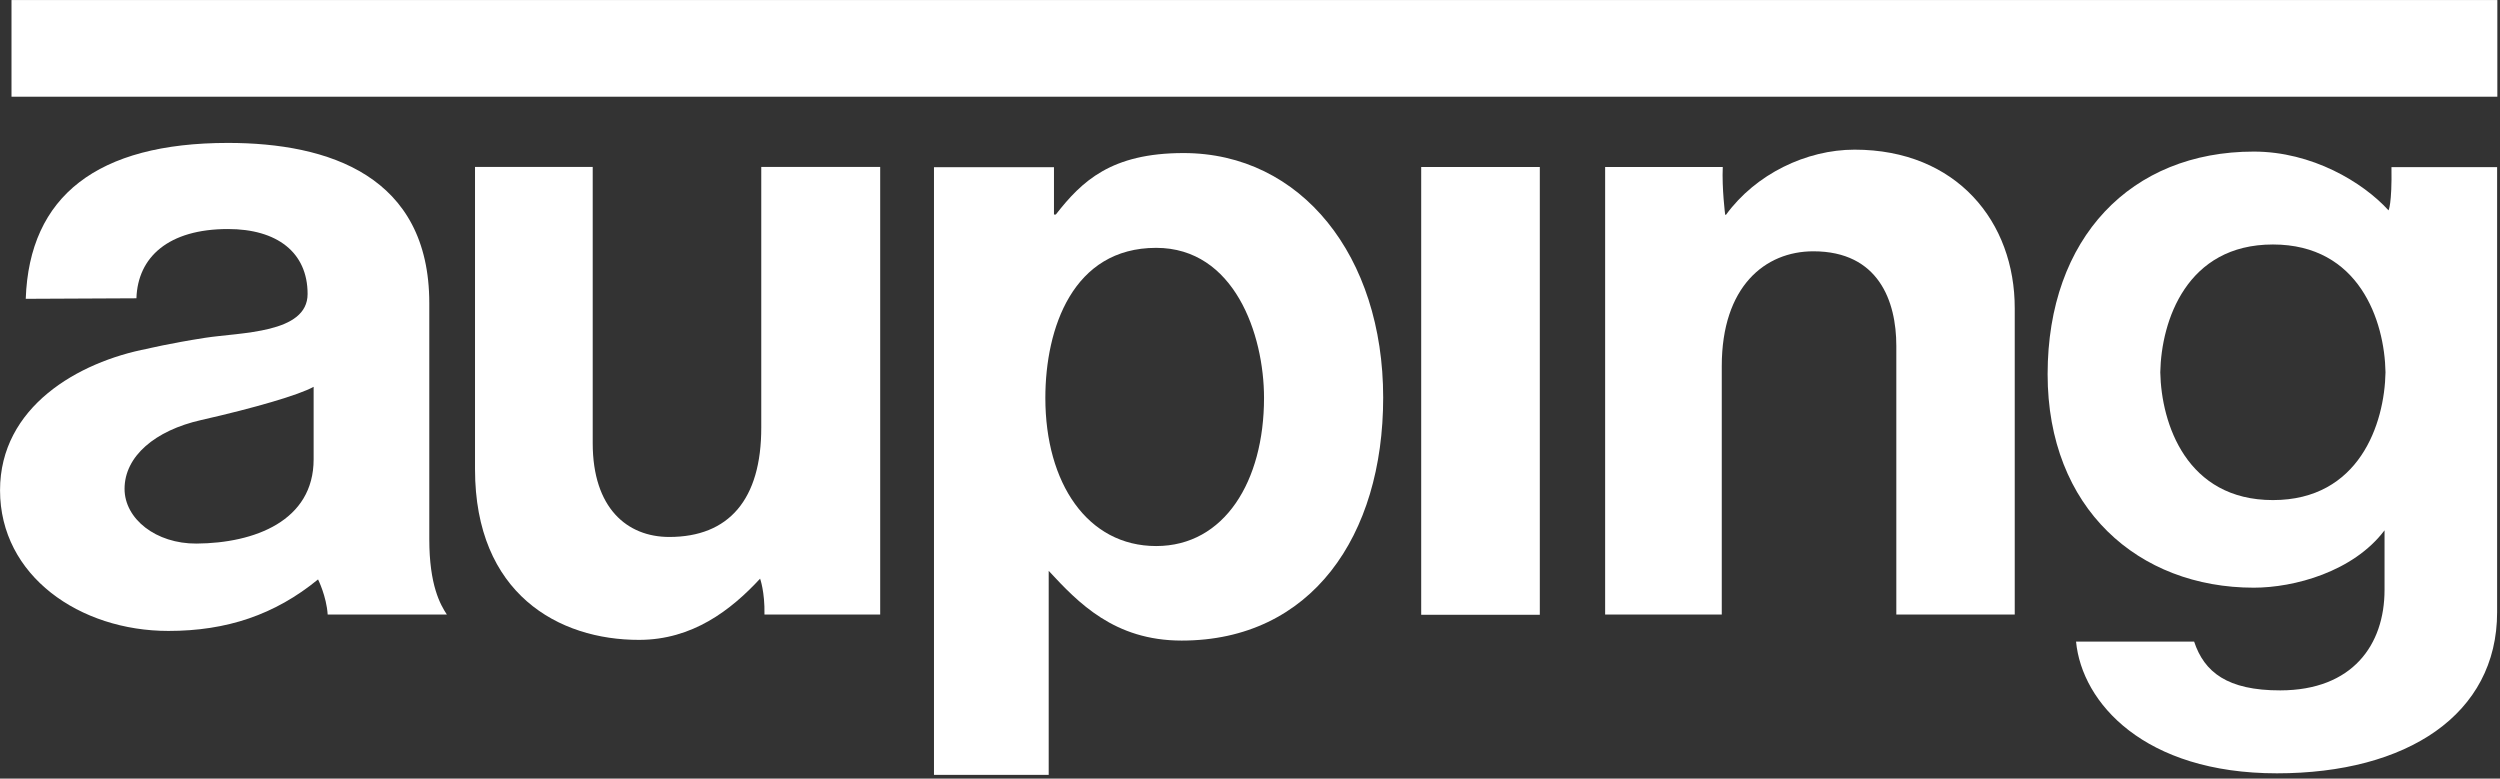 <svg style="fill-rule:evenodd;clip-rule:evenodd;stroke-linejoin:round;stroke-miterlimit:2;" xml:space="preserve" xmlns:xlink="http://www.w3.org/1999/xlink" xmlns="http://www.w3.org/2000/svg" version="1.1" viewBox="0 0 594 185" height="100%" width="100%">
    <rect x="0" y="0" width="594" height="185" fill="#333333" stroke="none"/>
    <g transform="matrix(1,0,0,1,-907.74,-1376.24)">
        <g transform="matrix(4.167,0,0,4.167,804.086,1307.84)">
            <path style="fill:white;fill-rule:nonzero;" d="M42.758,38.47C41.934,38.932 39.374,39.679 36.345,40.365C33.724,40.956 31.977,42.427 31.977,44.289C31.977,45.998 33.763,47.424 36.082,47.409C39.383,47.387 42.758,46.118 42.758,42.607L42.758,38.47ZM49.353,47.167C49.353,49.789 49.986,50.9 50.354,51.454L43.559,51.454C43.489,50.405 43.01,49.453 43.01,49.453C40.543,51.472 37.8,52.39 34.481,52.39C29.425,52.39 24.877,49.254 24.877,44.371C24.877,39.609 29.34,37.051 33.291,36.297C33.291,36.297 34.522,35.997 36.554,35.679C38.586,35.362 42.414,35.44 42.414,33.177C42.414,30.797 40.665,29.474 37.874,29.474C34.481,29.474 32.728,31.074 32.654,33.423L26.343,33.453C26.545,27.593 30.427,24.564 37.874,24.564C43.613,24.564 49.353,26.44 49.353,33.703L49.353,47.167Z"></path>
        </g>
        <g transform="matrix(4.167,0,0,4.167,804.086,1307.84)">
            <path style="fill:white;fill-rule:nonzero;" d="M75.063,51.457L68.464,51.457C68.491,50.153 68.212,49.4 68.212,49.4L68.224,49.4C66.538,51.225 64.347,52.894 61.326,52.9C56.732,52.912 51.96,50.274 51.96,43.17L51.96,25.933L58.671,25.933L58.671,41.686C58.671,45.388 60.633,47.032 63.038,47.032C66.419,47.032 68.292,44.913 68.282,40.78L68.282,25.933L75.063,25.933L75.063,51.457Z"></path>
        </g>
        <g transform="matrix(4.167,0,0,4.167,804.086,1307.84)">
            <path style="fill:white;fill-rule:nonzero;" d="M96.949,39.106C96.949,35.47 95.254,30.547 90.799,30.547C86.048,30.547 84.48,35.129 84.48,39.106C84.48,43.966 86.884,47.55 90.799,47.55C94.697,47.55 96.949,43.847 96.949,39.106ZM78.13,25.949L84.972,25.949L84.972,28.648L85.077,28.648C86.565,26.739 88.239,25.142 92.359,25.142C99.08,25.142 103.743,31.025 103.743,39.083C103.743,46.984 99.639,52.94 92.254,52.94C88.407,52.94 86.356,50.78 84.671,48.964L84.671,60.598L78.13,60.598L78.13,25.949Z"></path>
        </g>
        <g transform="matrix(4.167,0,0,4.167,804.086,1307.84)">
            <rect style="fill:white;fill-rule:nonzero;" height="25.532" width="6.763" y="25.937" x="105.911"></rect>
        </g>
        <g transform="matrix(4.167,0,0,4.167,804.086,1307.84)">
            <path style="fill:white;fill-rule:nonzero;" d="M116.399,25.937L123.106,25.937C123.051,27.152 123.243,28.66 123.243,28.66L123.292,28.66C124.985,26.337 127.872,24.948 130.621,24.948C136.452,24.948 139.768,29.076 139.754,34.007L139.754,51.457L133.002,51.457L133.002,36.132C133.002,33.598 131.999,30.744 128.272,30.744C125.522,30.744 123.049,32.747 123.049,37.292L123.049,51.457L116.399,51.457L116.399,25.937Z"></path>
        </g>
        <g transform="matrix(4.167,0,0,4.167,804.086,1307.84)">
            <path style="fill:white;fill-rule:nonzero;" d="M154.475,30.355C149.553,30.355 148.11,34.706 148.053,37.642C148.11,40.579 149.553,44.929 154.475,44.929C159.397,44.929 160.844,40.579 160.895,37.642C160.844,34.706 159.397,30.355 154.475,30.355ZM167.259,51.325C167.259,57.16 162.116,60.509 154.704,60.509C147.131,60.509 143.584,56.484 143.25,52.998L149.983,52.998C150.559,54.737 151.875,55.786 154.899,55.78C159.018,55.772 160.84,53.178 160.84,50.051L160.84,46.654C159.049,49.023 155.68,49.924 153.385,49.924C146.815,49.924 141.627,45.411 141.629,37.746C141.633,29.968 146.387,25.058 153.385,25.058C156.696,25.058 159.6,26.793 161.073,28.415L161.065,28.415C161.065,28.415 161.27,28.073 161.235,25.944L167.259,25.944L167.259,51.325Z"></path>
        </g>
        <g transform="matrix(4.167,0,0,4.167,804.086,1307.84)">
            <rect style="fill:white;fill-rule:nonzero;" height="5.512" width="141.741" y="16.417" x="25.531"></rect>
        </g>
    </g>
</svg>
